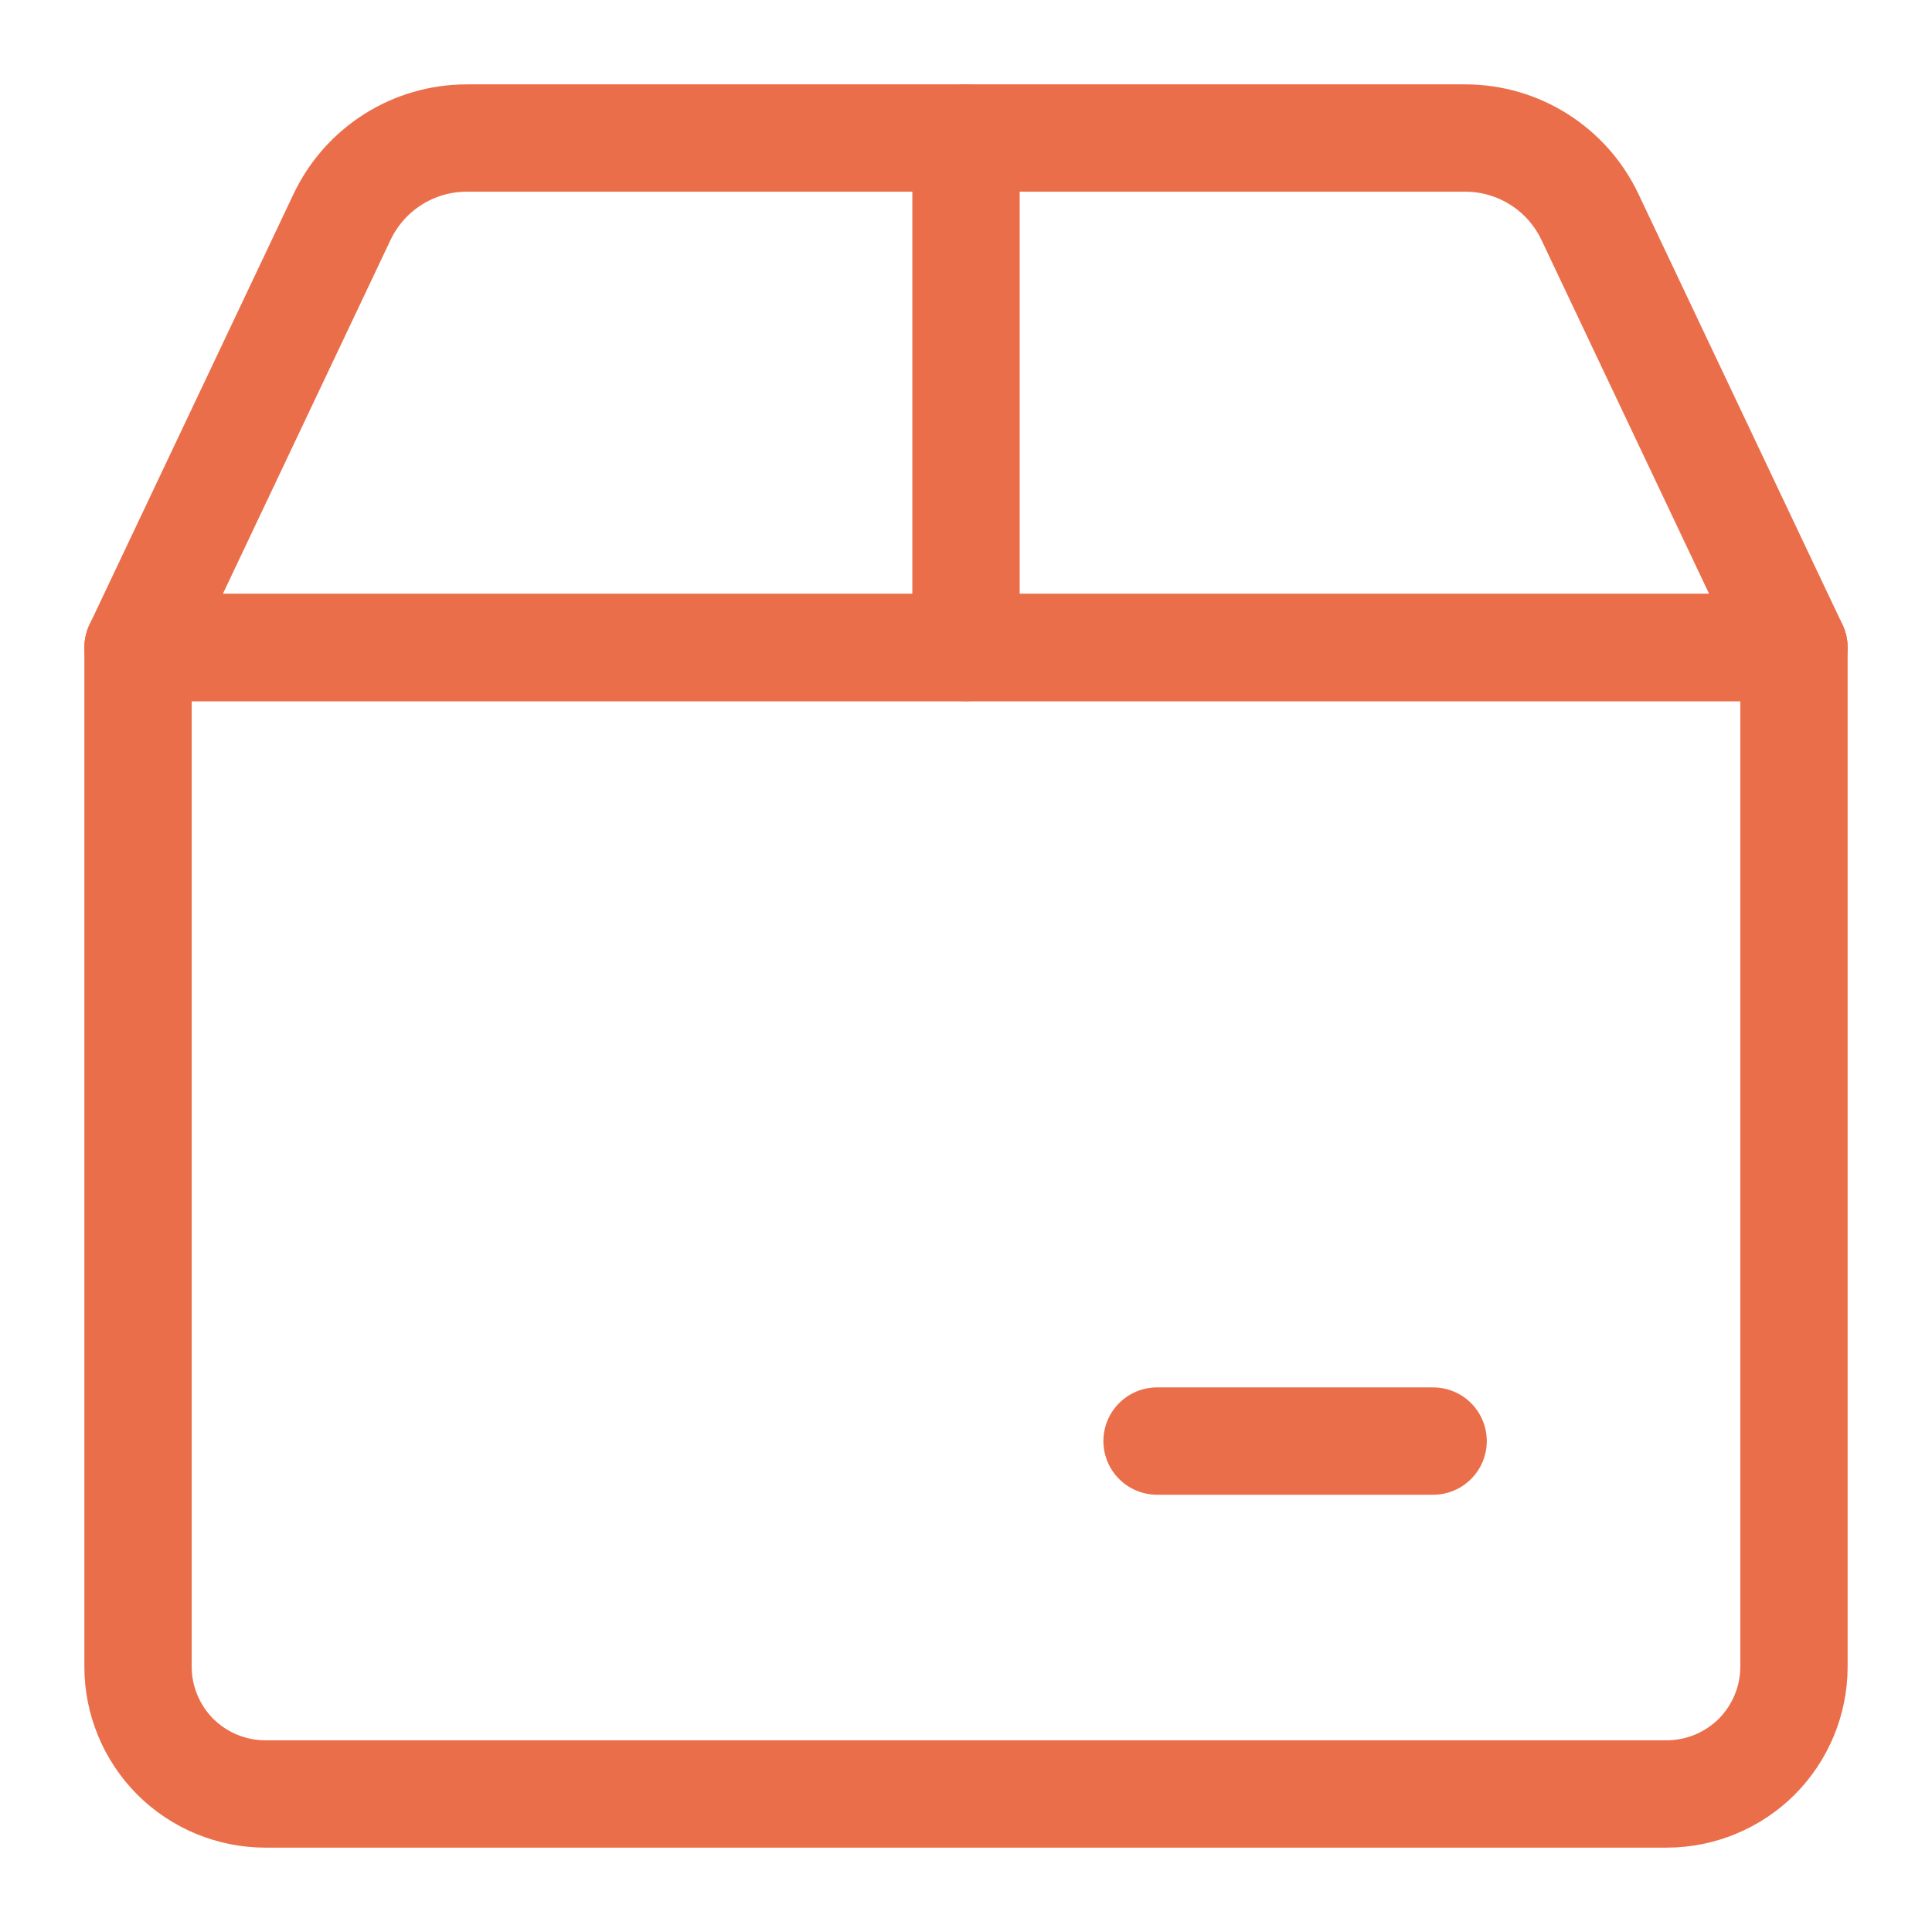 <?xml version="1.0" encoding="UTF-8"?> <svg xmlns="http://www.w3.org/2000/svg" width="18" height="18" viewBox="0 0 18 18" fill="none"><g clip-path="url(#clip0_4_33)"><path d="M9 1.286V6.033" stroke="#EB6E4B" stroke-linecap="round" stroke-linejoin="round"></path><path d="M10.78 13.426H13.352" stroke="#EB6E4B" stroke-linecap="round" stroke-linejoin="round"></path><path d="M1.286 6.033H16.714V15.528C16.714 15.842 16.589 16.144 16.367 16.367C16.144 16.589 15.842 16.714 15.527 16.714H2.473C2.158 16.714 1.856 16.589 1.633 16.367C1.411 16.144 1.286 15.842 1.286 15.528V6.033Z" stroke="#EB6E4B" stroke-linecap="round" stroke-linejoin="round"></path><path d="M3.187 2.021C3.4 1.572 3.852 1.286 4.349 1.286H13.651C14.148 1.286 14.6 1.572 14.813 2.021L16.714 6.033H1.286L3.187 2.021Z" stroke="#EB6E4B" stroke-linecap="round" stroke-linejoin="round"></path></g><defs><clipPath id="clip0_4_33"><rect width="18" height="18" fill="white"></rect></clipPath></defs></svg> 